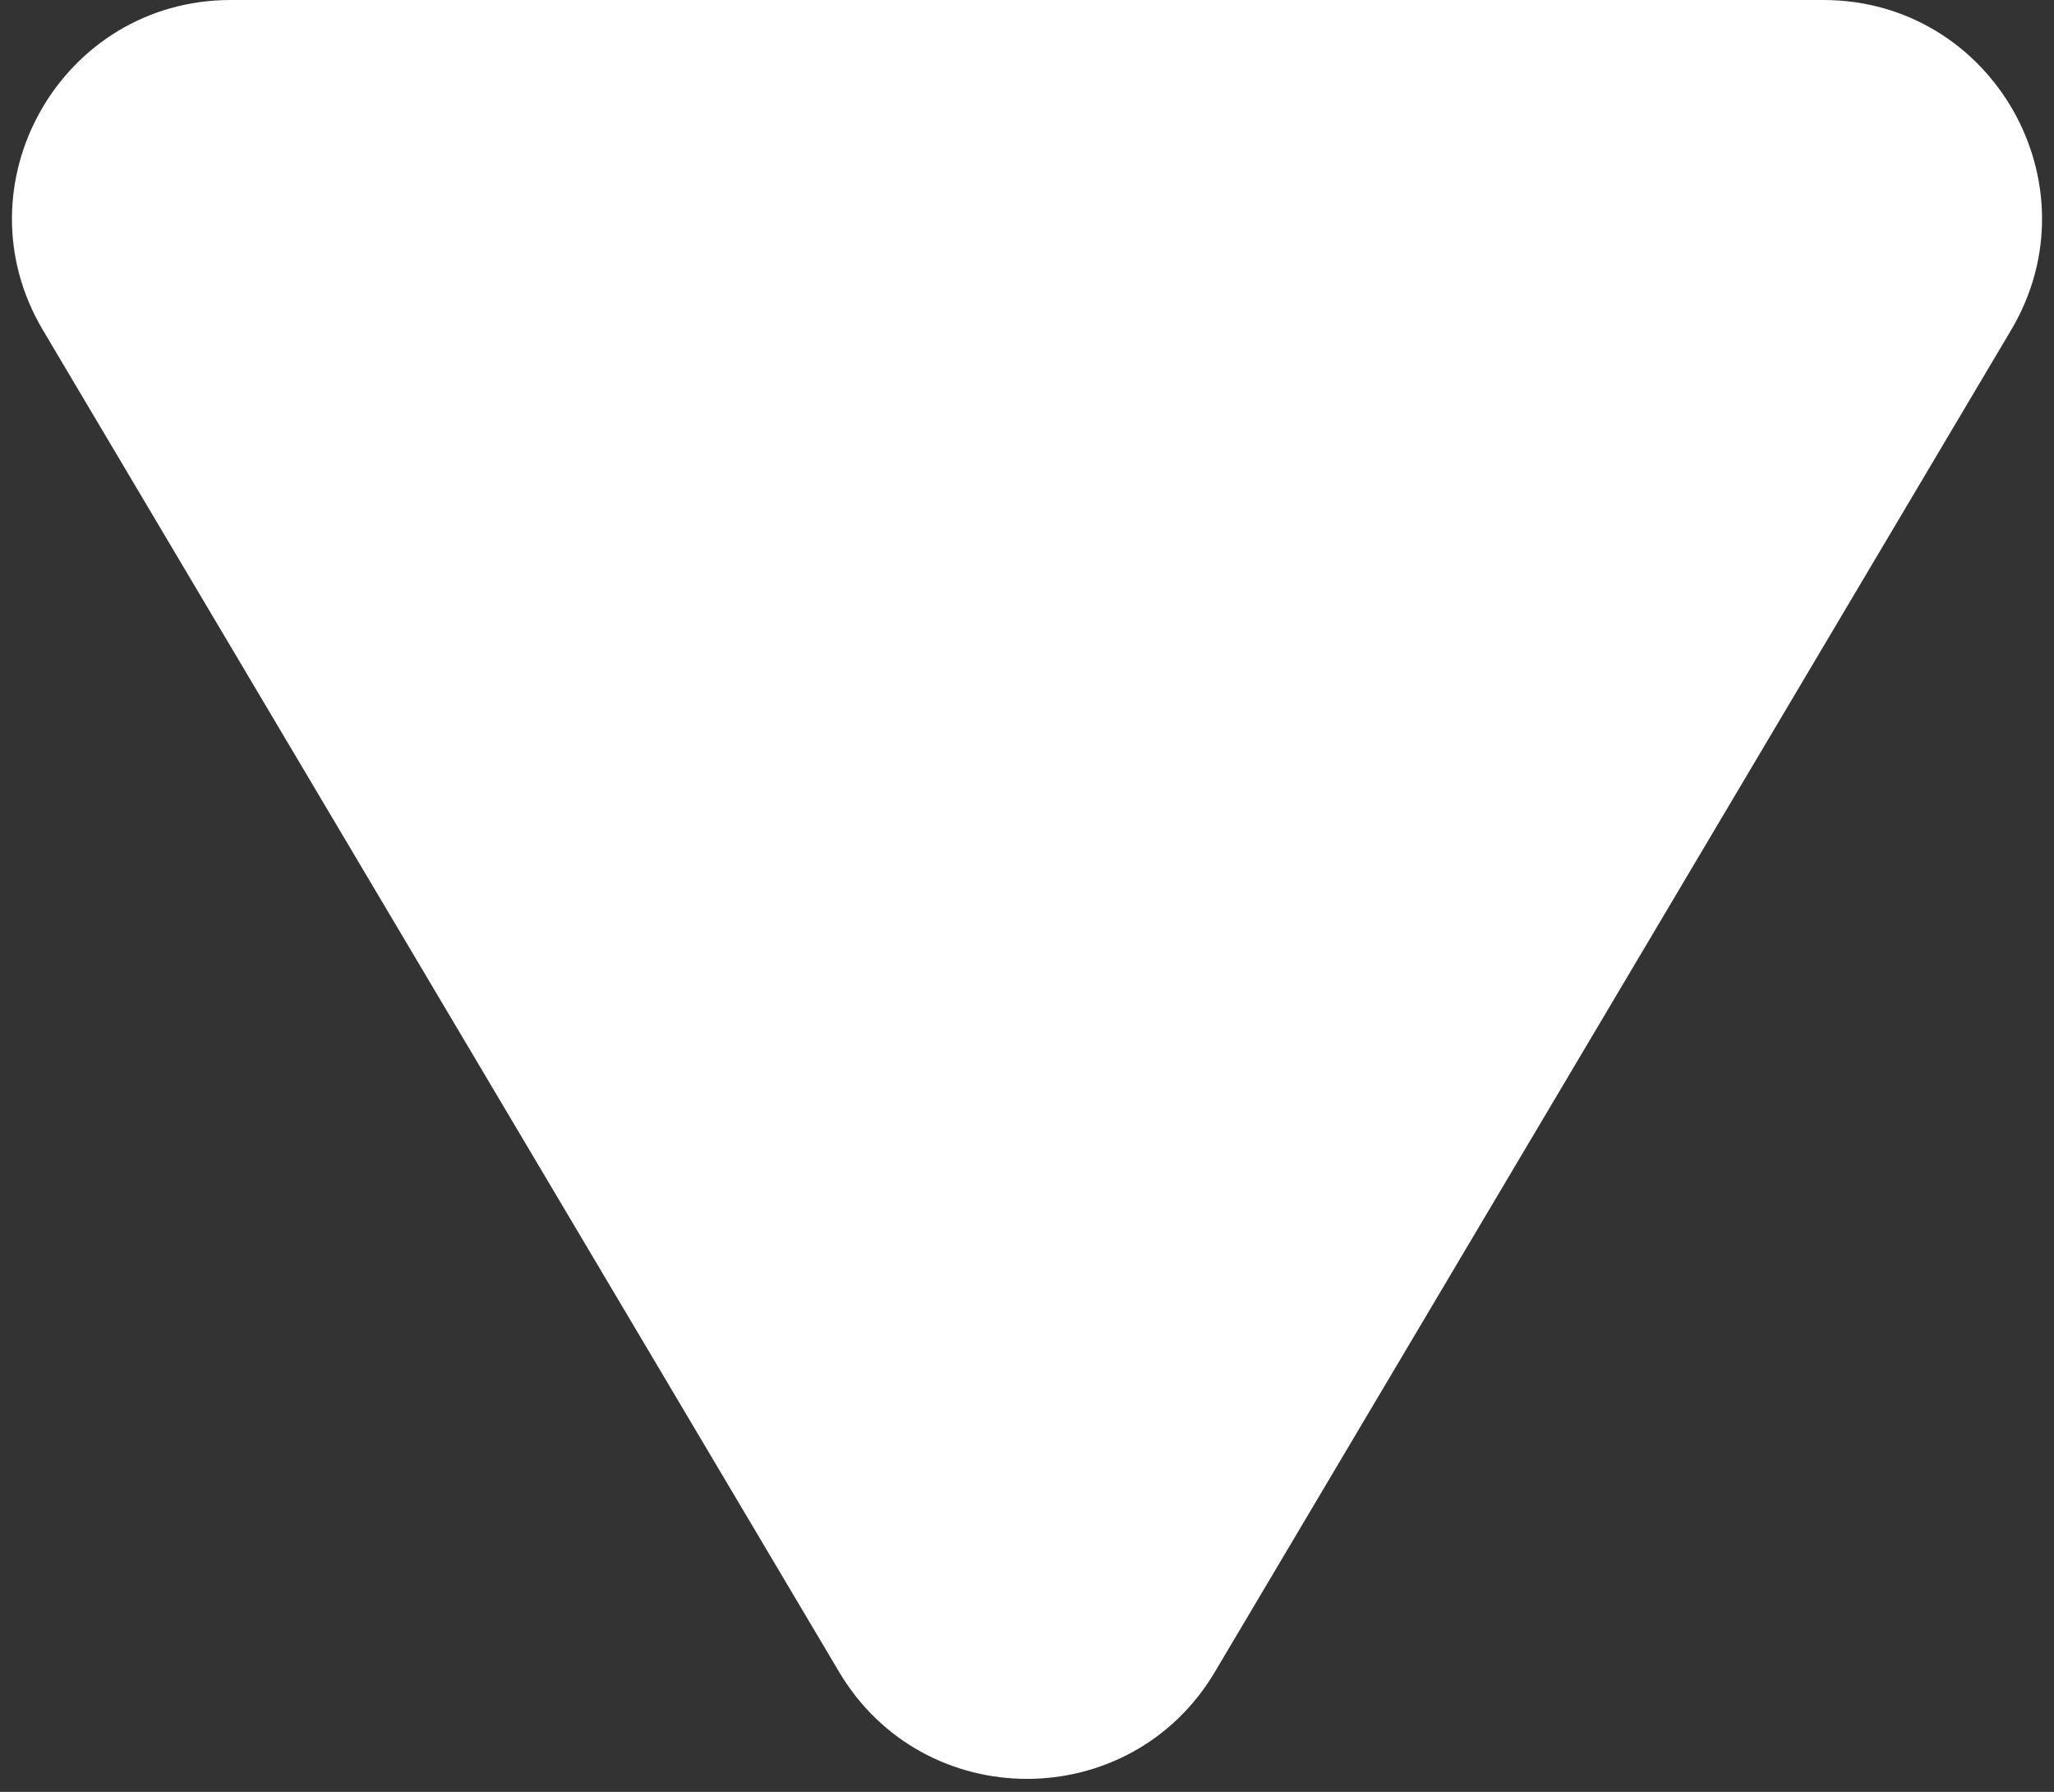 <svg width="94" height="82" viewBox="0 0 94 82" fill="none" xmlns="http://www.w3.org/2000/svg">
<rect x="0" y="0" width="94" height="82" fill="#333333" stroke="none"/>
<path d="M38.4 76.508L1.962 15.103C-1.993 8.437 2.811 0 10.562 0H83.438C91.189 0 95.993 8.437 92.038 15.103L55.6 76.508C51.725 83.037 42.275 83.037 38.4 76.508Z" fill="white"/>
</svg>

